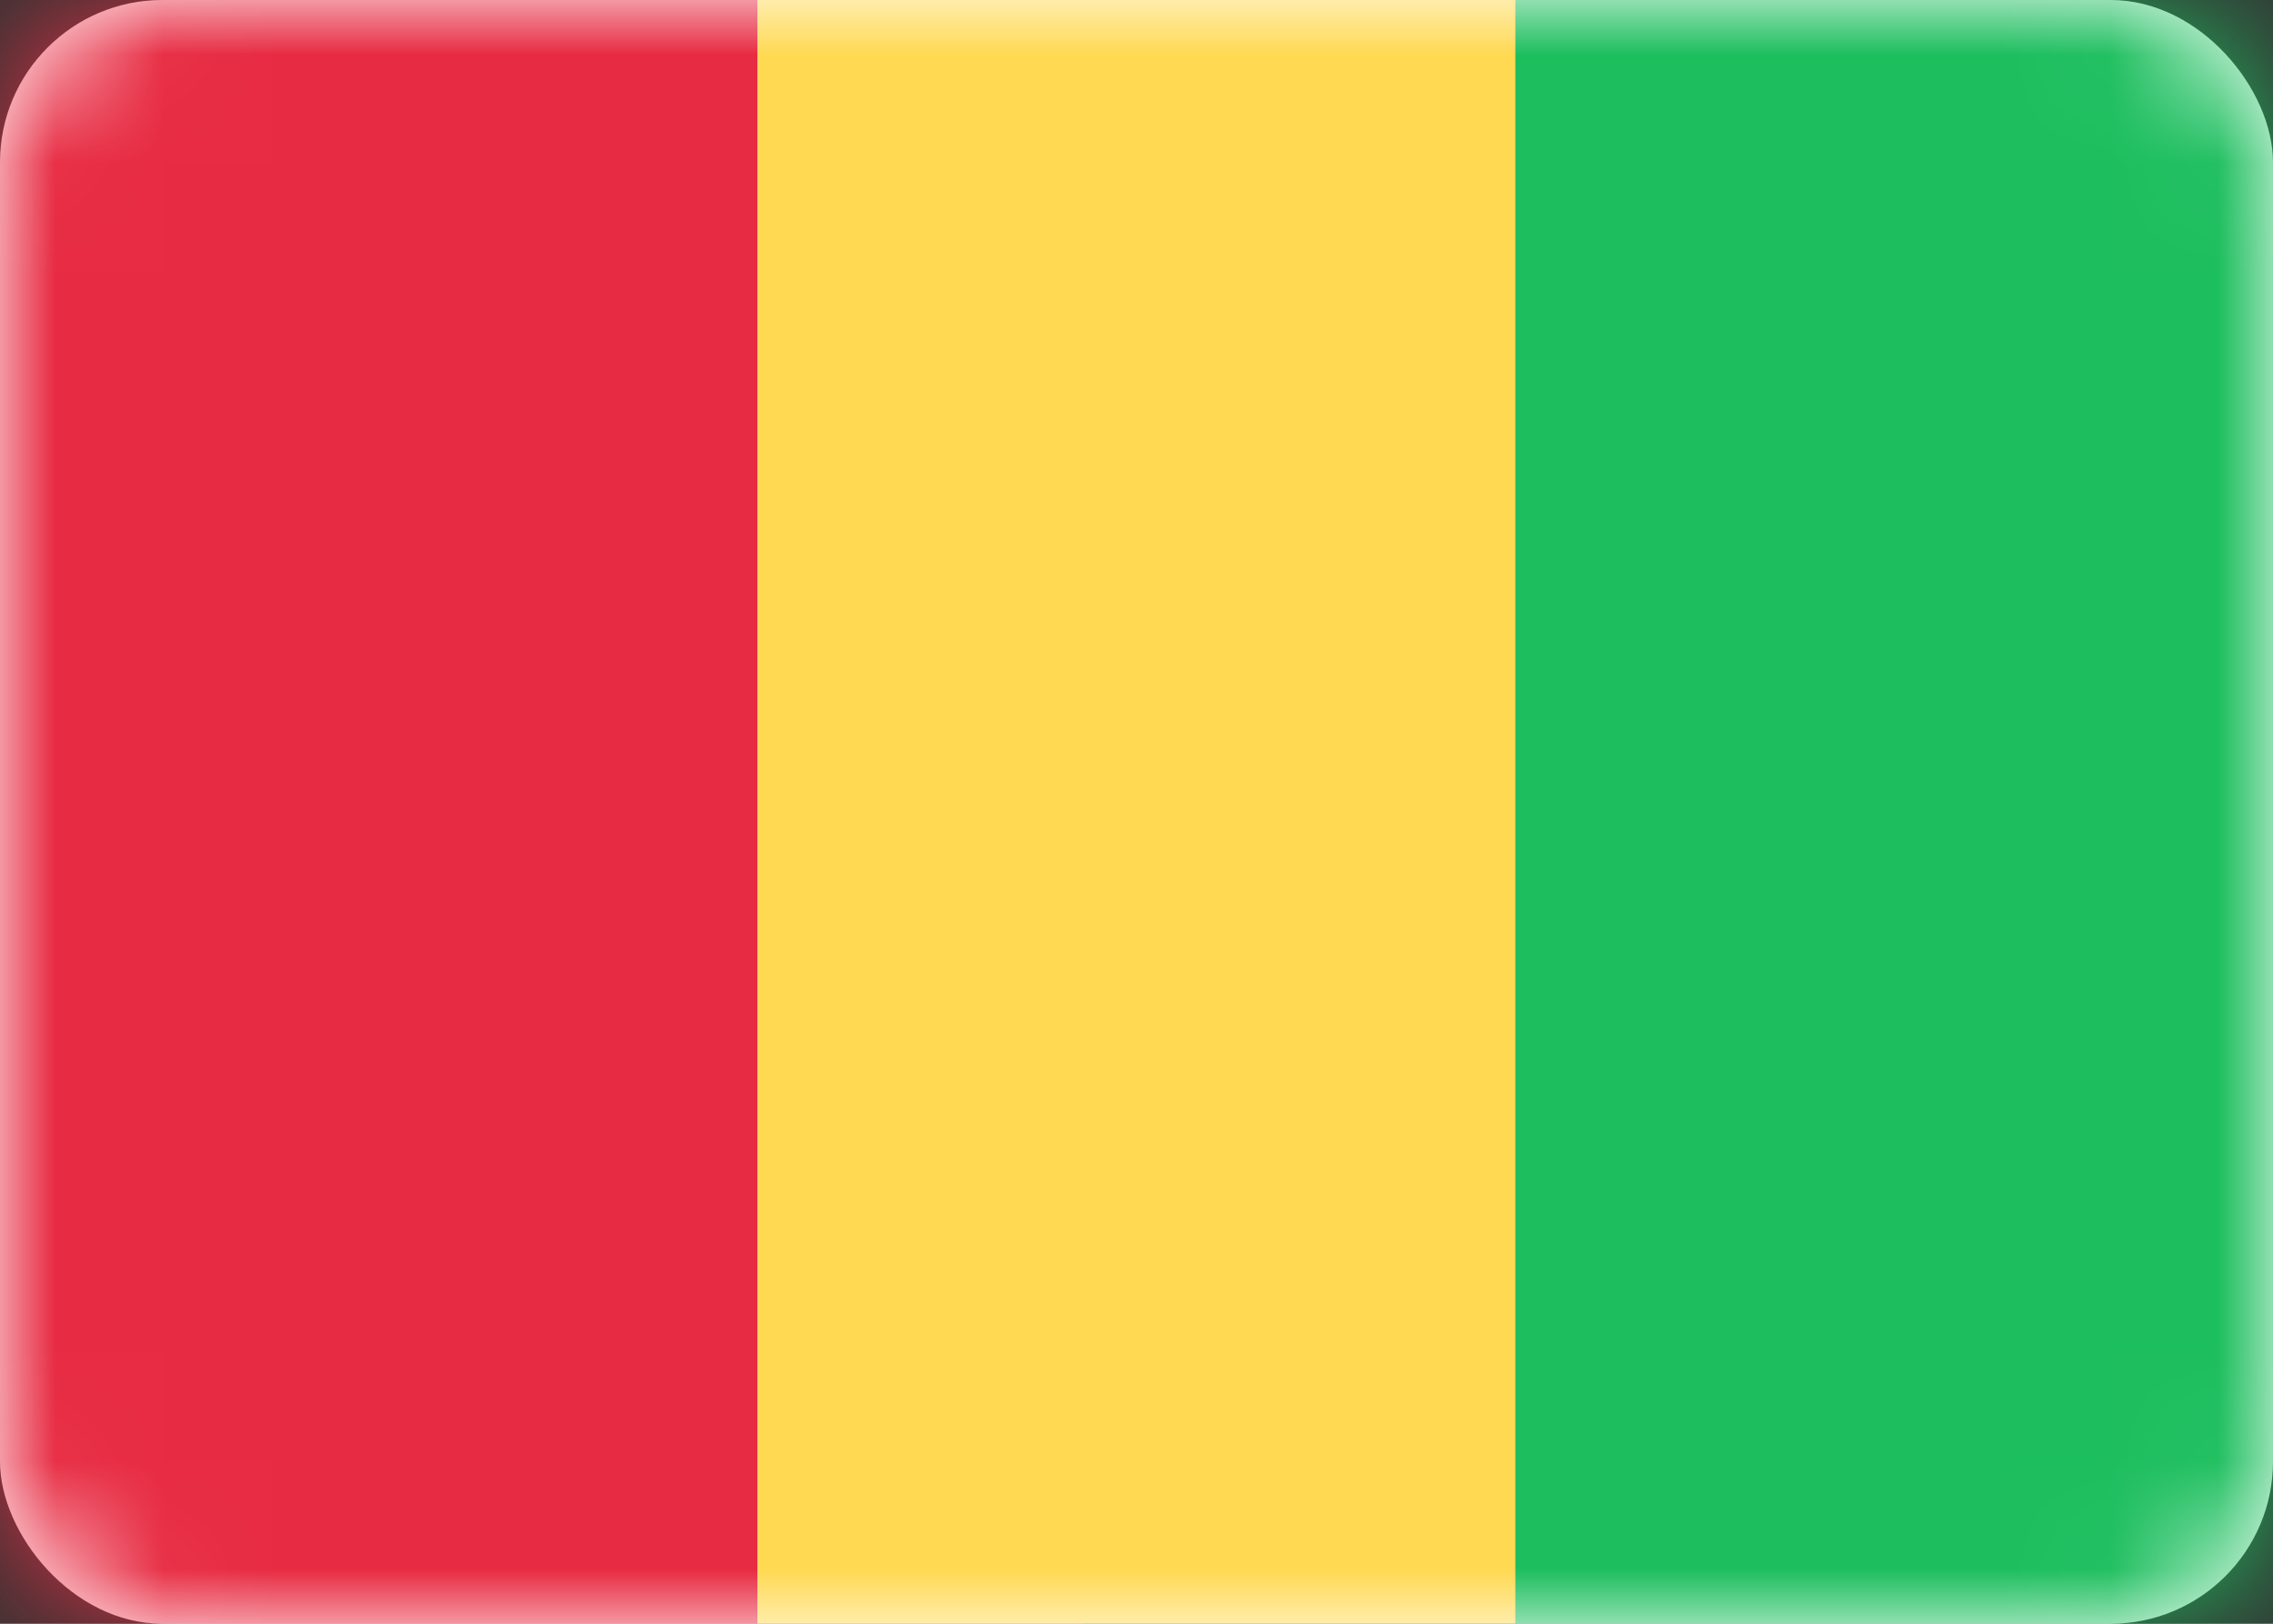 <svg width="21" height="15" viewBox="0 0 21 15" fill="none" xmlns="http://www.w3.org/2000/svg">
<rect x="0" y="0" width="21" height="15" fill="#333333" stroke="none"/>
<rect width="21" height="15" rx="1.5" fill="white"/>
<mask id="mask0_5_8748" style="mask-type:luminance" maskUnits="userSpaceOnUse" x="0" y="0" width="21" height="15">
<rect width="21" height="15" rx="1.5" fill="white"/>
</mask>
<g mask="url(#mask0_5_8748)">
<rect x="10" width="11" height="15" fill="#1DBE5E"/>
<path fill-rule="evenodd" clip-rule="evenodd" d="M0 15H7V0H0V15Z" fill="#E72B42"/>
<path fill-rule="evenodd" clip-rule="evenodd" d="M7 15H14V0H7V15Z" fill="#FFD952"/>
</g>
</svg>
